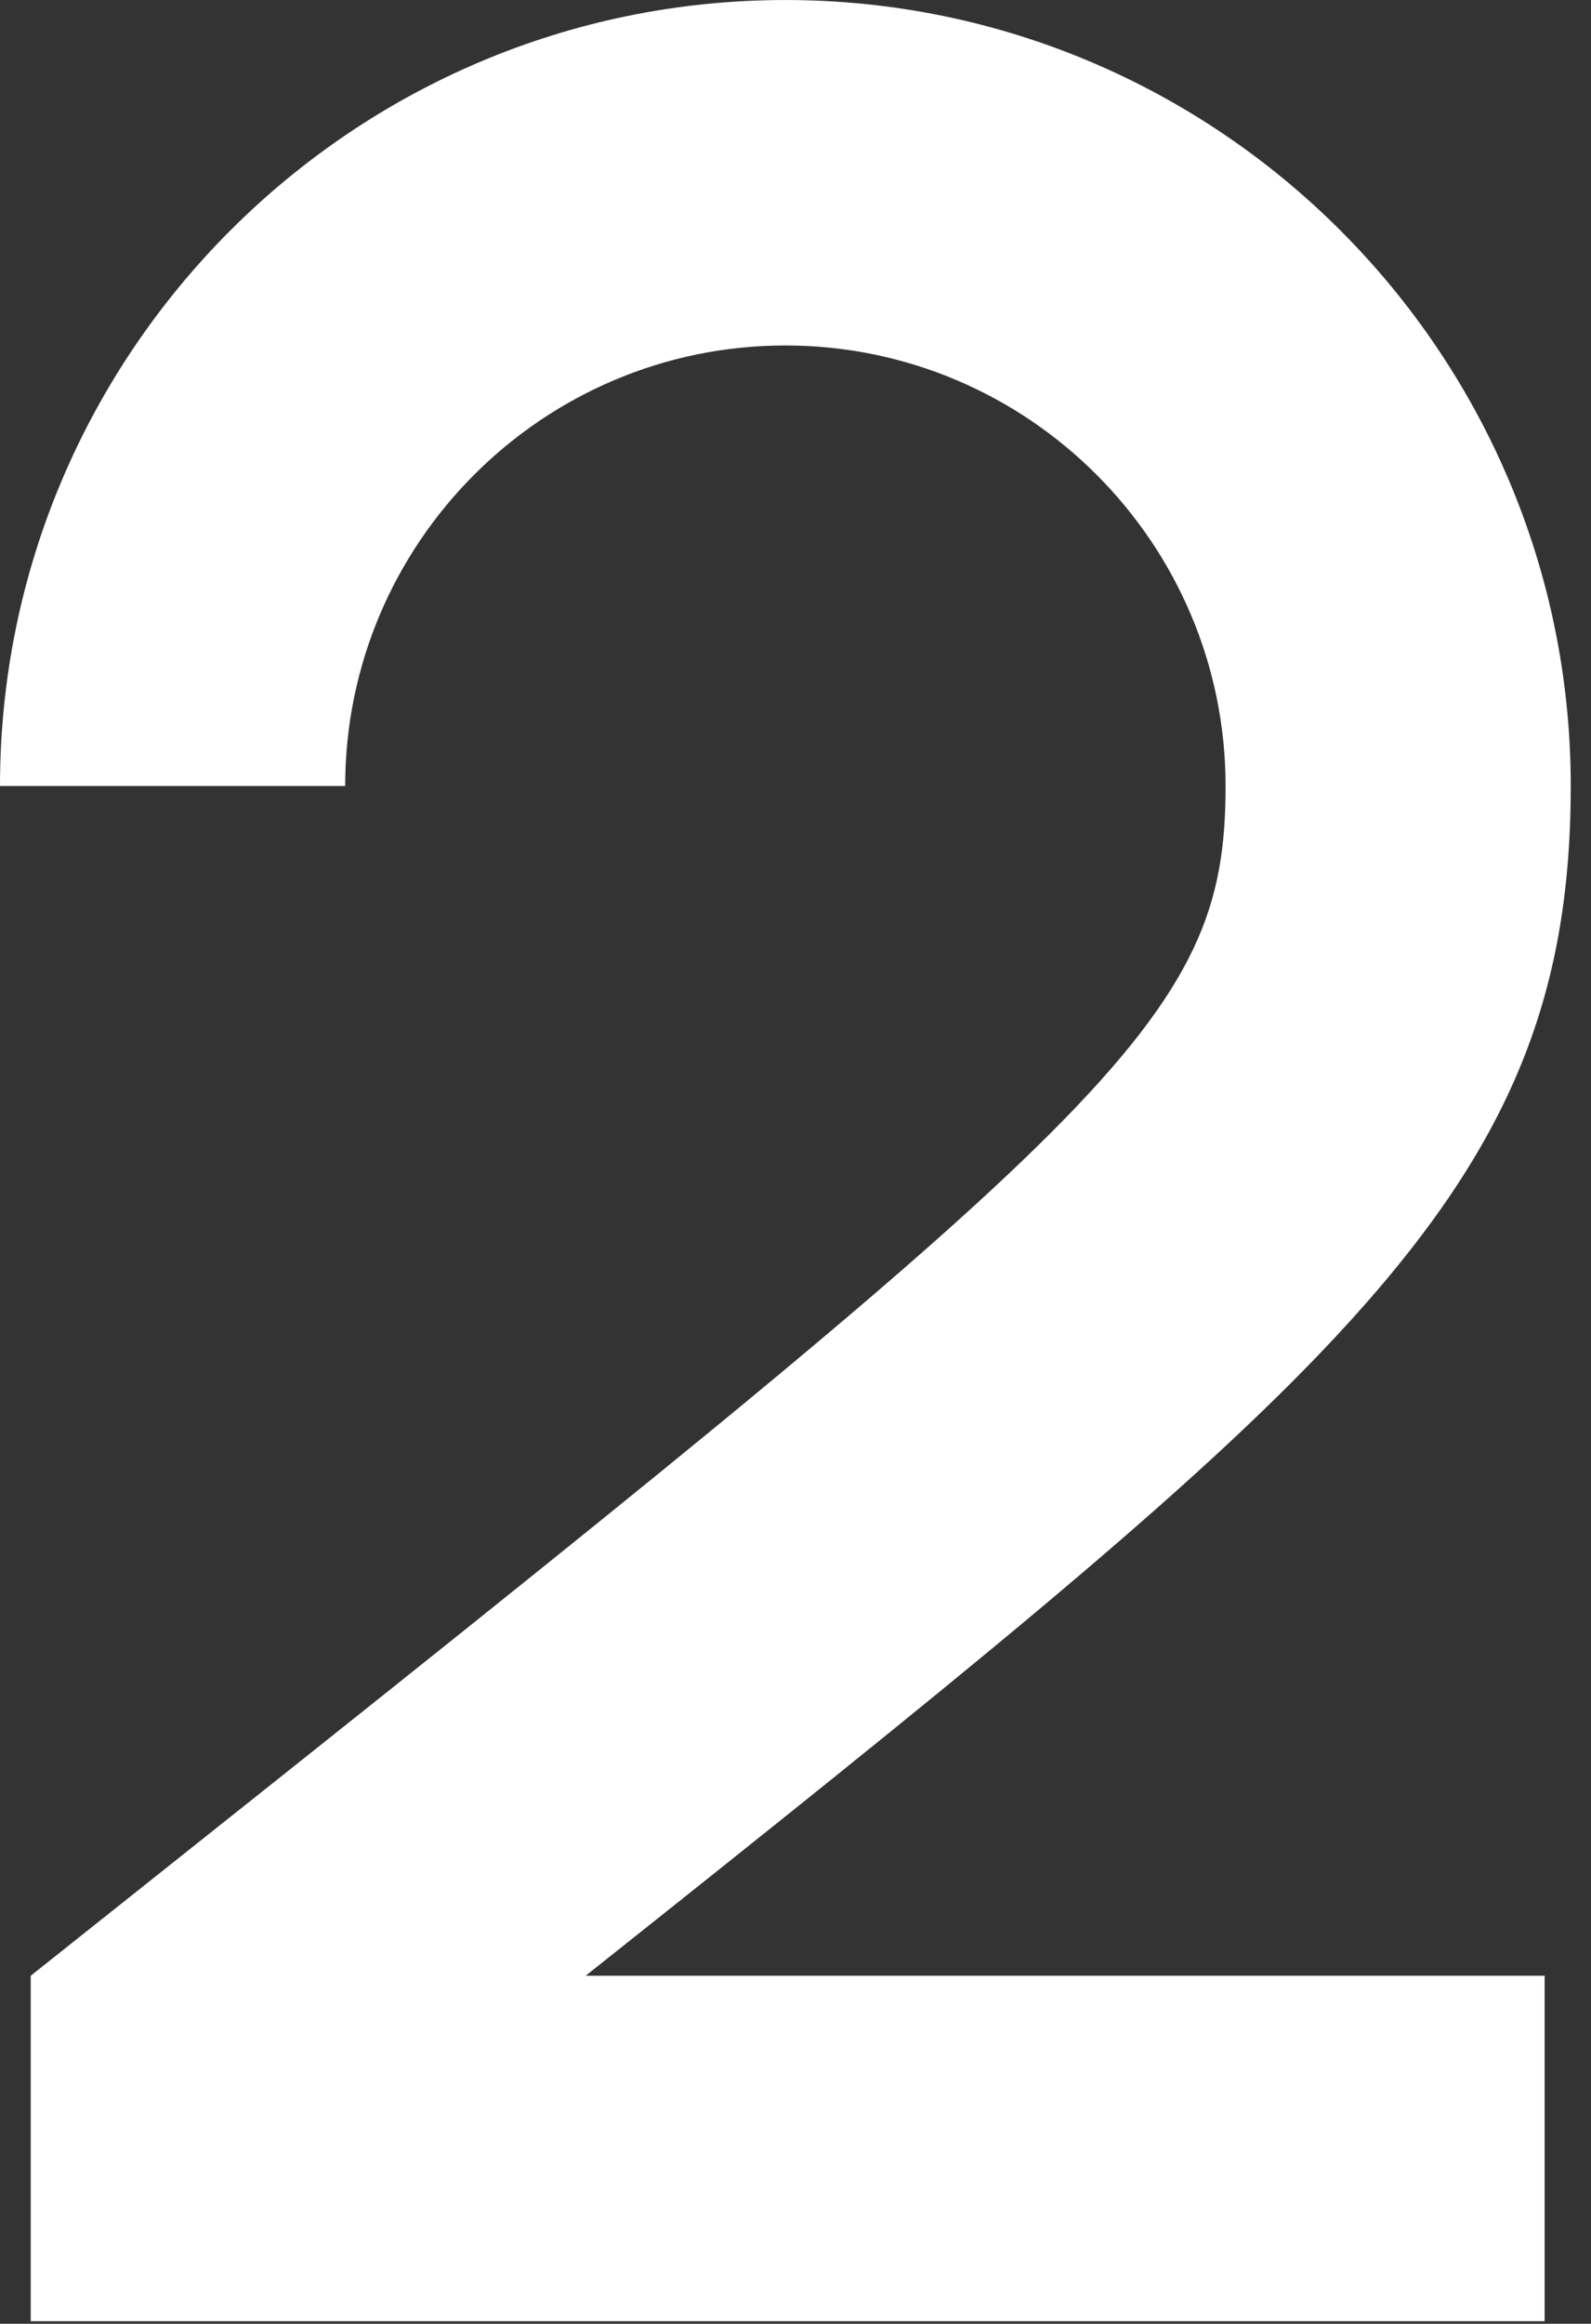 <svg width="74" height="108" viewBox="0 0 74 108" fill="none" xmlns="http://www.w3.org/2000/svg">
<rect x="0" y="0" width="74" height="108" fill="#333333" stroke="none"/>
<path d="M61.382 62.912C69.894 54.024 73.058 46.873 73.058 36.53C73.058 16.387 56.671 0.001 36.529 0.001C16.388 0.001 0 16.388 0 36.53H16.055C16.055 25.24 25.24 16.056 36.529 16.056C47.819 16.056 57.003 25.24 57.003 36.53C57.003 47.513 51.99 51.638 6.286 87.964L1.429 91.825V107.88H71.843V107.506V92.199V91.825H27.24C44.395 78.197 54.695 69.895 61.381 62.912L61.382 62.912Z" fill="white"/>
</svg>
